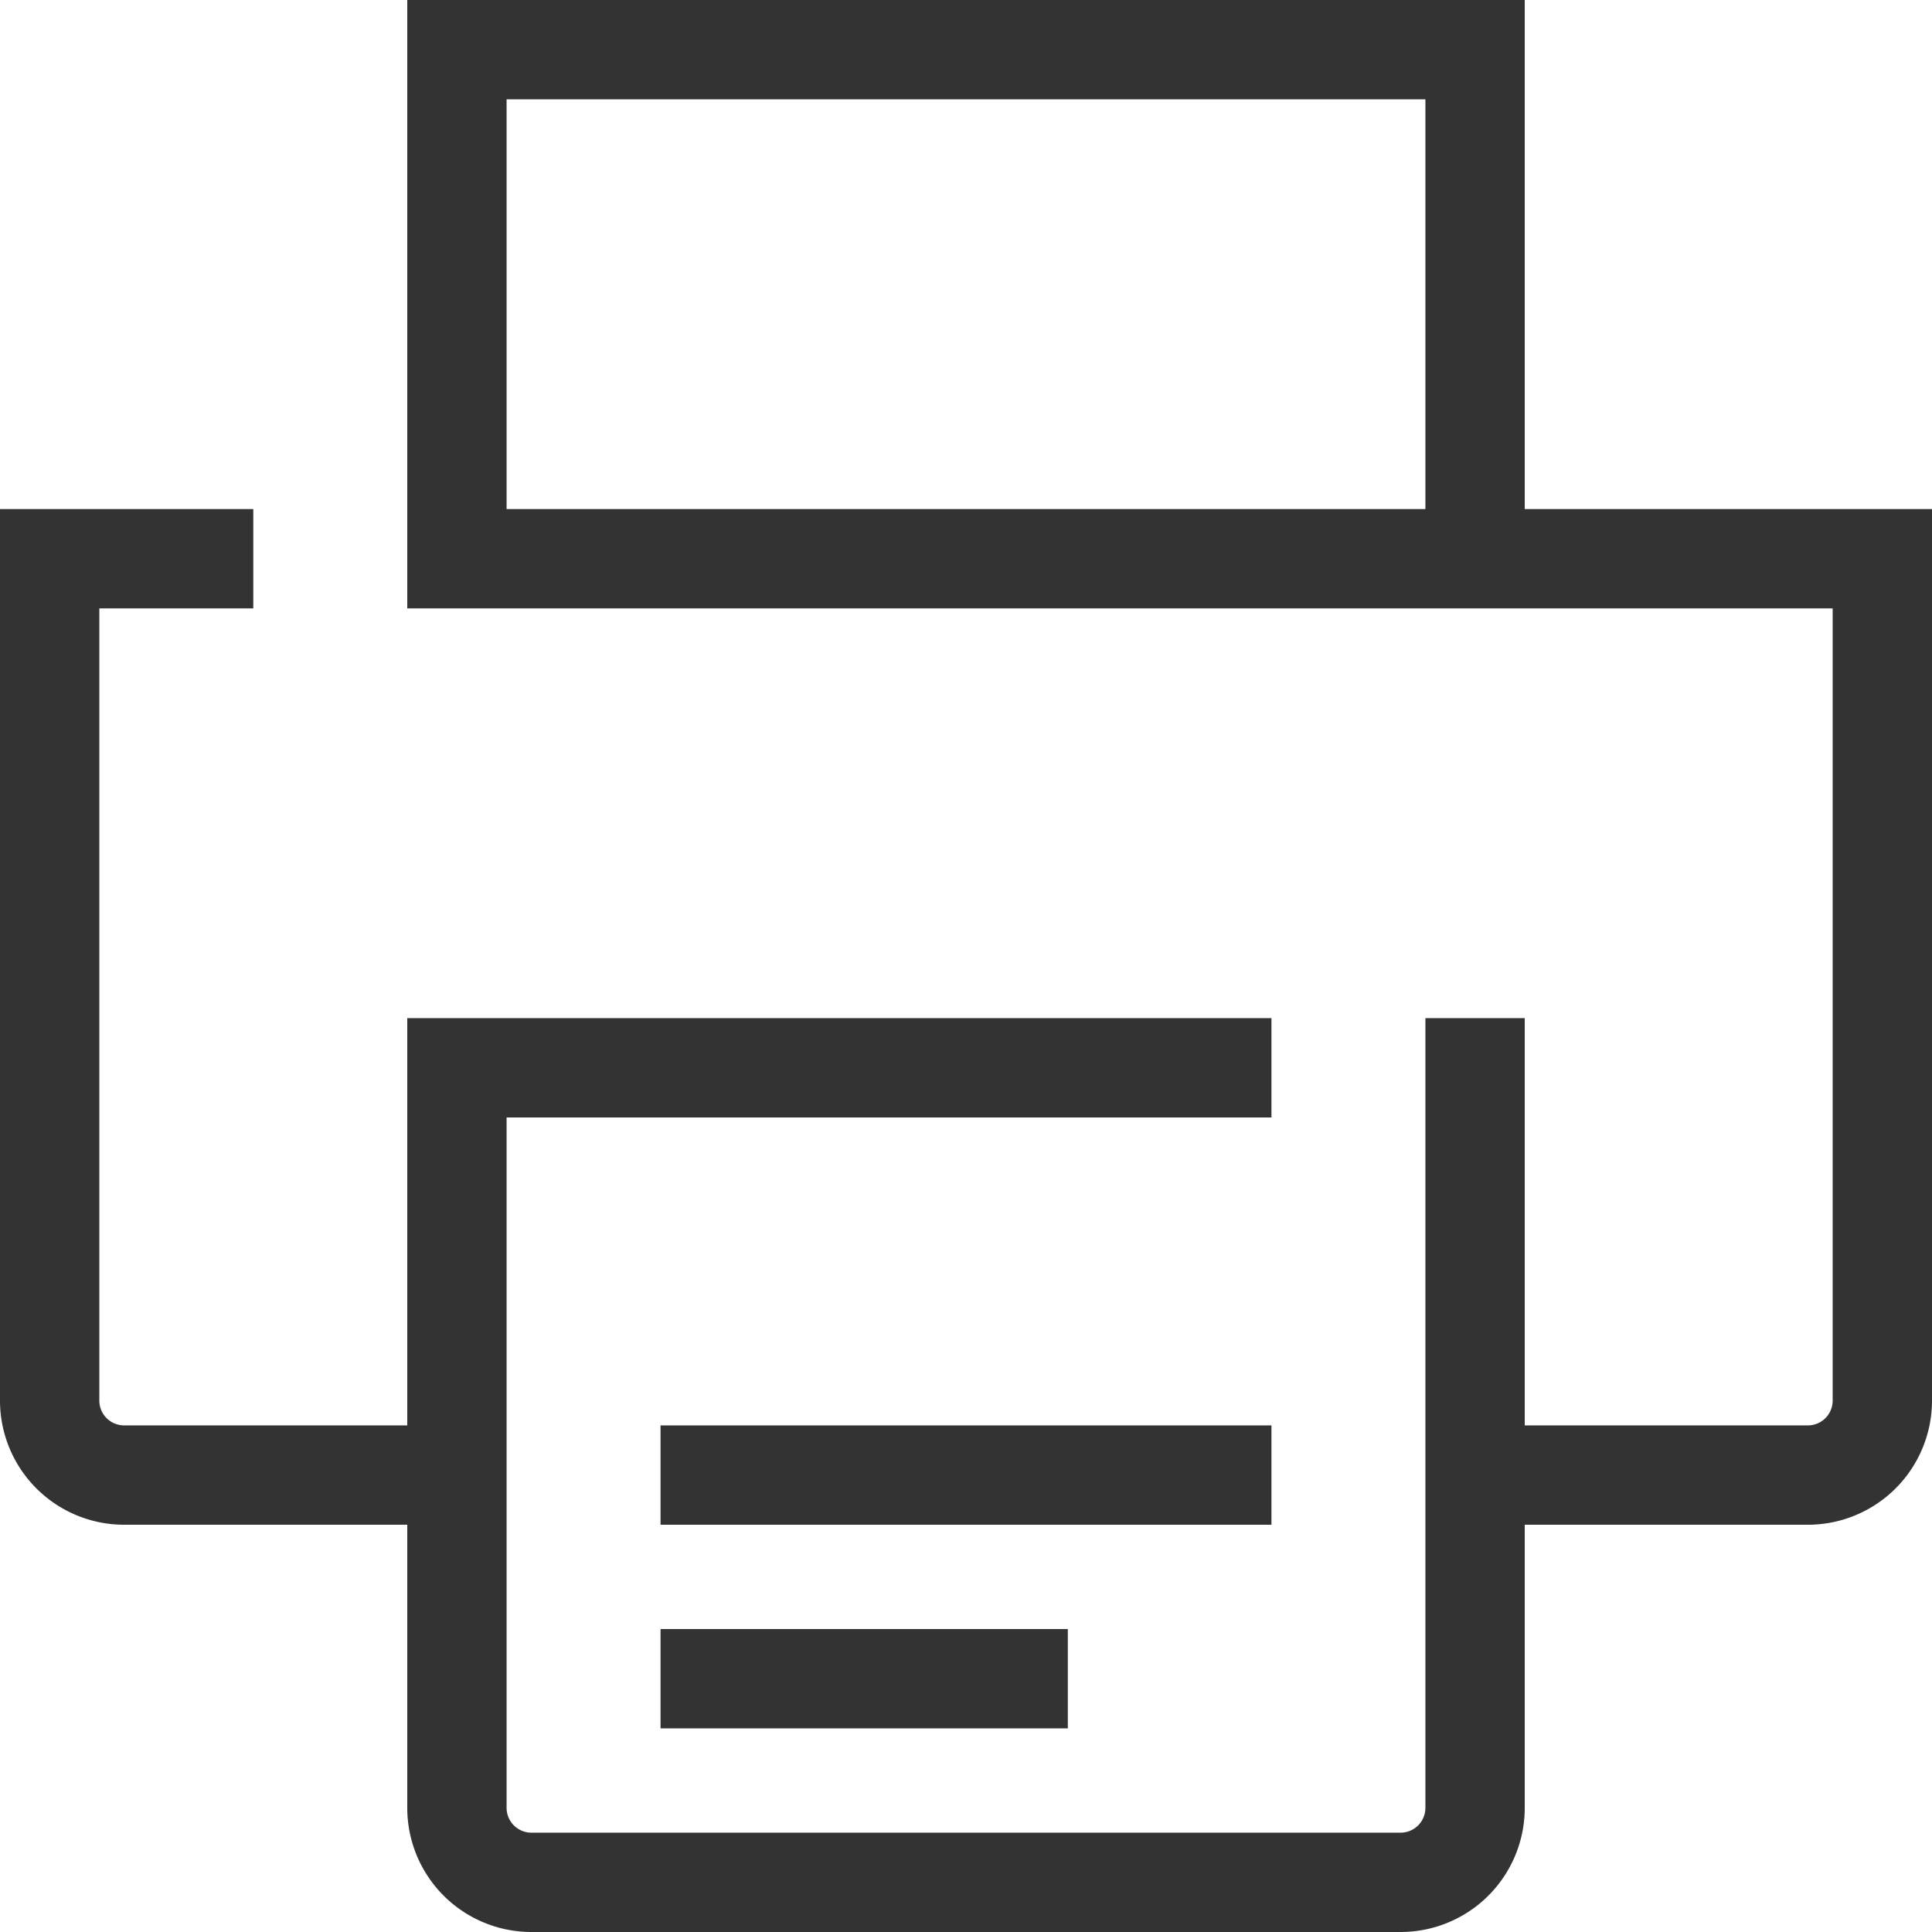 <?xml version="1.0" encoding="UTF-8"?> <svg xmlns="http://www.w3.org/2000/svg" viewBox="0 0 77.8 77.8"> <defs> <style>.cls-1{fill:#333;}</style> </defs> <g id="Layer_2" data-name="Layer 2"> <g id="Layer_1-2" data-name="Layer 1"> <path class="cls-1" d="M61.4,20.5V0h-45V22.5l0,2H73.8V56.4a1,1,0,0,1-1,1H61.4V41h-4V72.8a1,1,0,0,1-1,1h-35a1,1,0,0,1-1-1V45H51.2V41H16.4V57.4H5a1,1,0,0,1-1-1V24.5h6.2v-4H0V56.4a5,5,0,0,0,5,5H16.4V72.8a5,5,0,0,0,5,5h35a5,5,0,0,0,5-5V61.4H72.8a5,5,0,0,0,5-5V20.5Zm-4,0h-37V4h37Z"></path> <rect class="cls-1" x="26.6" y="57.4" width="24.6" height="4"></rect> <rect class="cls-1" x="26.6" y="65.6" width="16.4" height="4"></rect> </g> </g> </svg> 